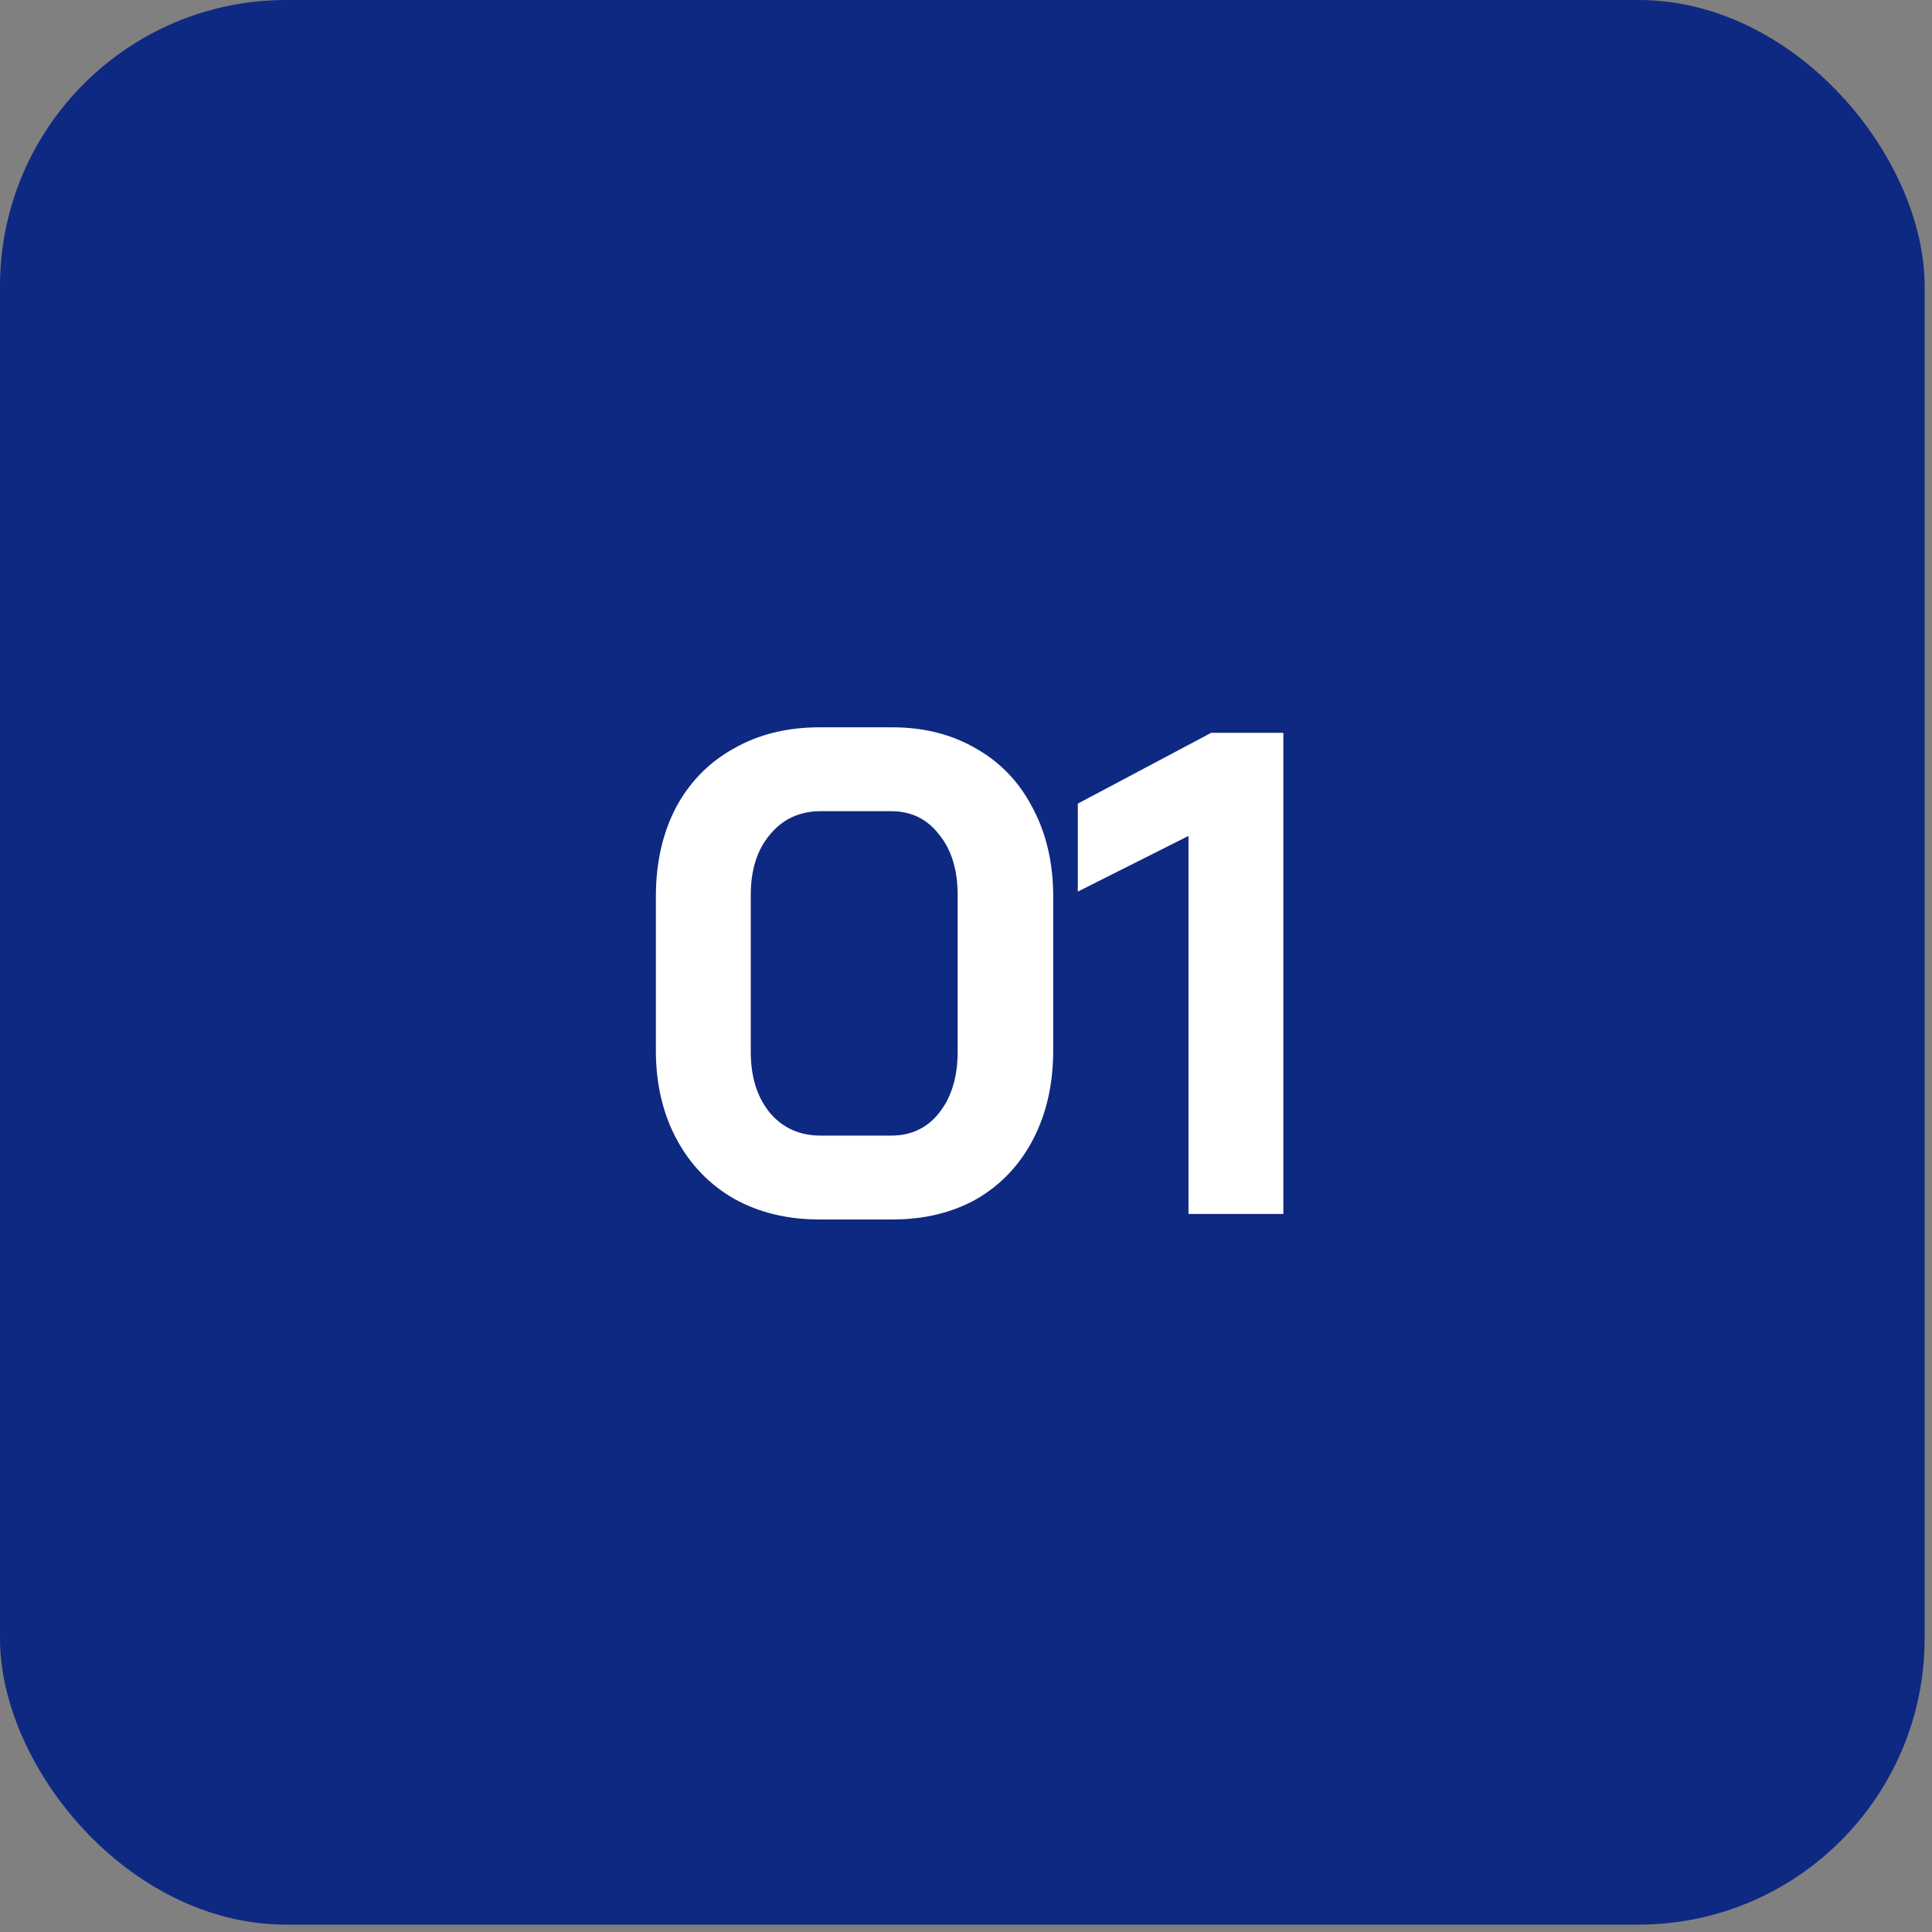 <svg xmlns="http://www.w3.org/2000/svg" width="81" height="81" viewBox="0 0 81 81" fill="none"><rect x="0" y="0" width="81" height="81" fill="#808080" stroke="none"/><rect width="80.691" height="80.691" rx="12" fill="#0E2982"></rect><path d="M34.357 51.127C33.012 51.127 31.821 50.839 30.784 50.263C29.746 49.667 28.939 48.831 28.363 47.755C27.787 46.679 27.498 45.44 27.498 44.038V37.583C27.498 36.18 27.777 34.941 28.334 33.865C28.911 32.789 29.718 31.963 30.755 31.387C31.793 30.791 32.993 30.493 34.357 30.493H37.412C38.738 30.493 39.91 30.791 40.928 31.387C41.946 31.963 42.734 32.789 43.291 33.865C43.867 34.941 44.156 36.18 44.156 37.583V44.038C44.156 45.44 43.877 46.679 43.32 47.755C42.763 48.831 41.975 49.667 40.957 50.263C39.938 50.839 38.757 51.127 37.412 51.127H34.357ZM37.354 47.611C38.2 47.611 38.872 47.294 39.372 46.66C39.89 46.007 40.15 45.152 40.15 44.095V37.525C40.15 36.468 39.89 35.623 39.372 34.989C38.872 34.336 38.2 34.009 37.354 34.009H34.415C33.531 34.009 32.82 34.336 32.282 34.989C31.744 35.623 31.476 36.468 31.476 37.525V44.095C31.476 45.152 31.744 46.007 32.282 46.66C32.82 47.294 33.531 47.611 34.415 47.611H37.354ZM49.828 35.047L45.188 37.381V33.692L50.779 30.724H53.805V50.897H49.828V35.047Z" fill="white"></path></svg>